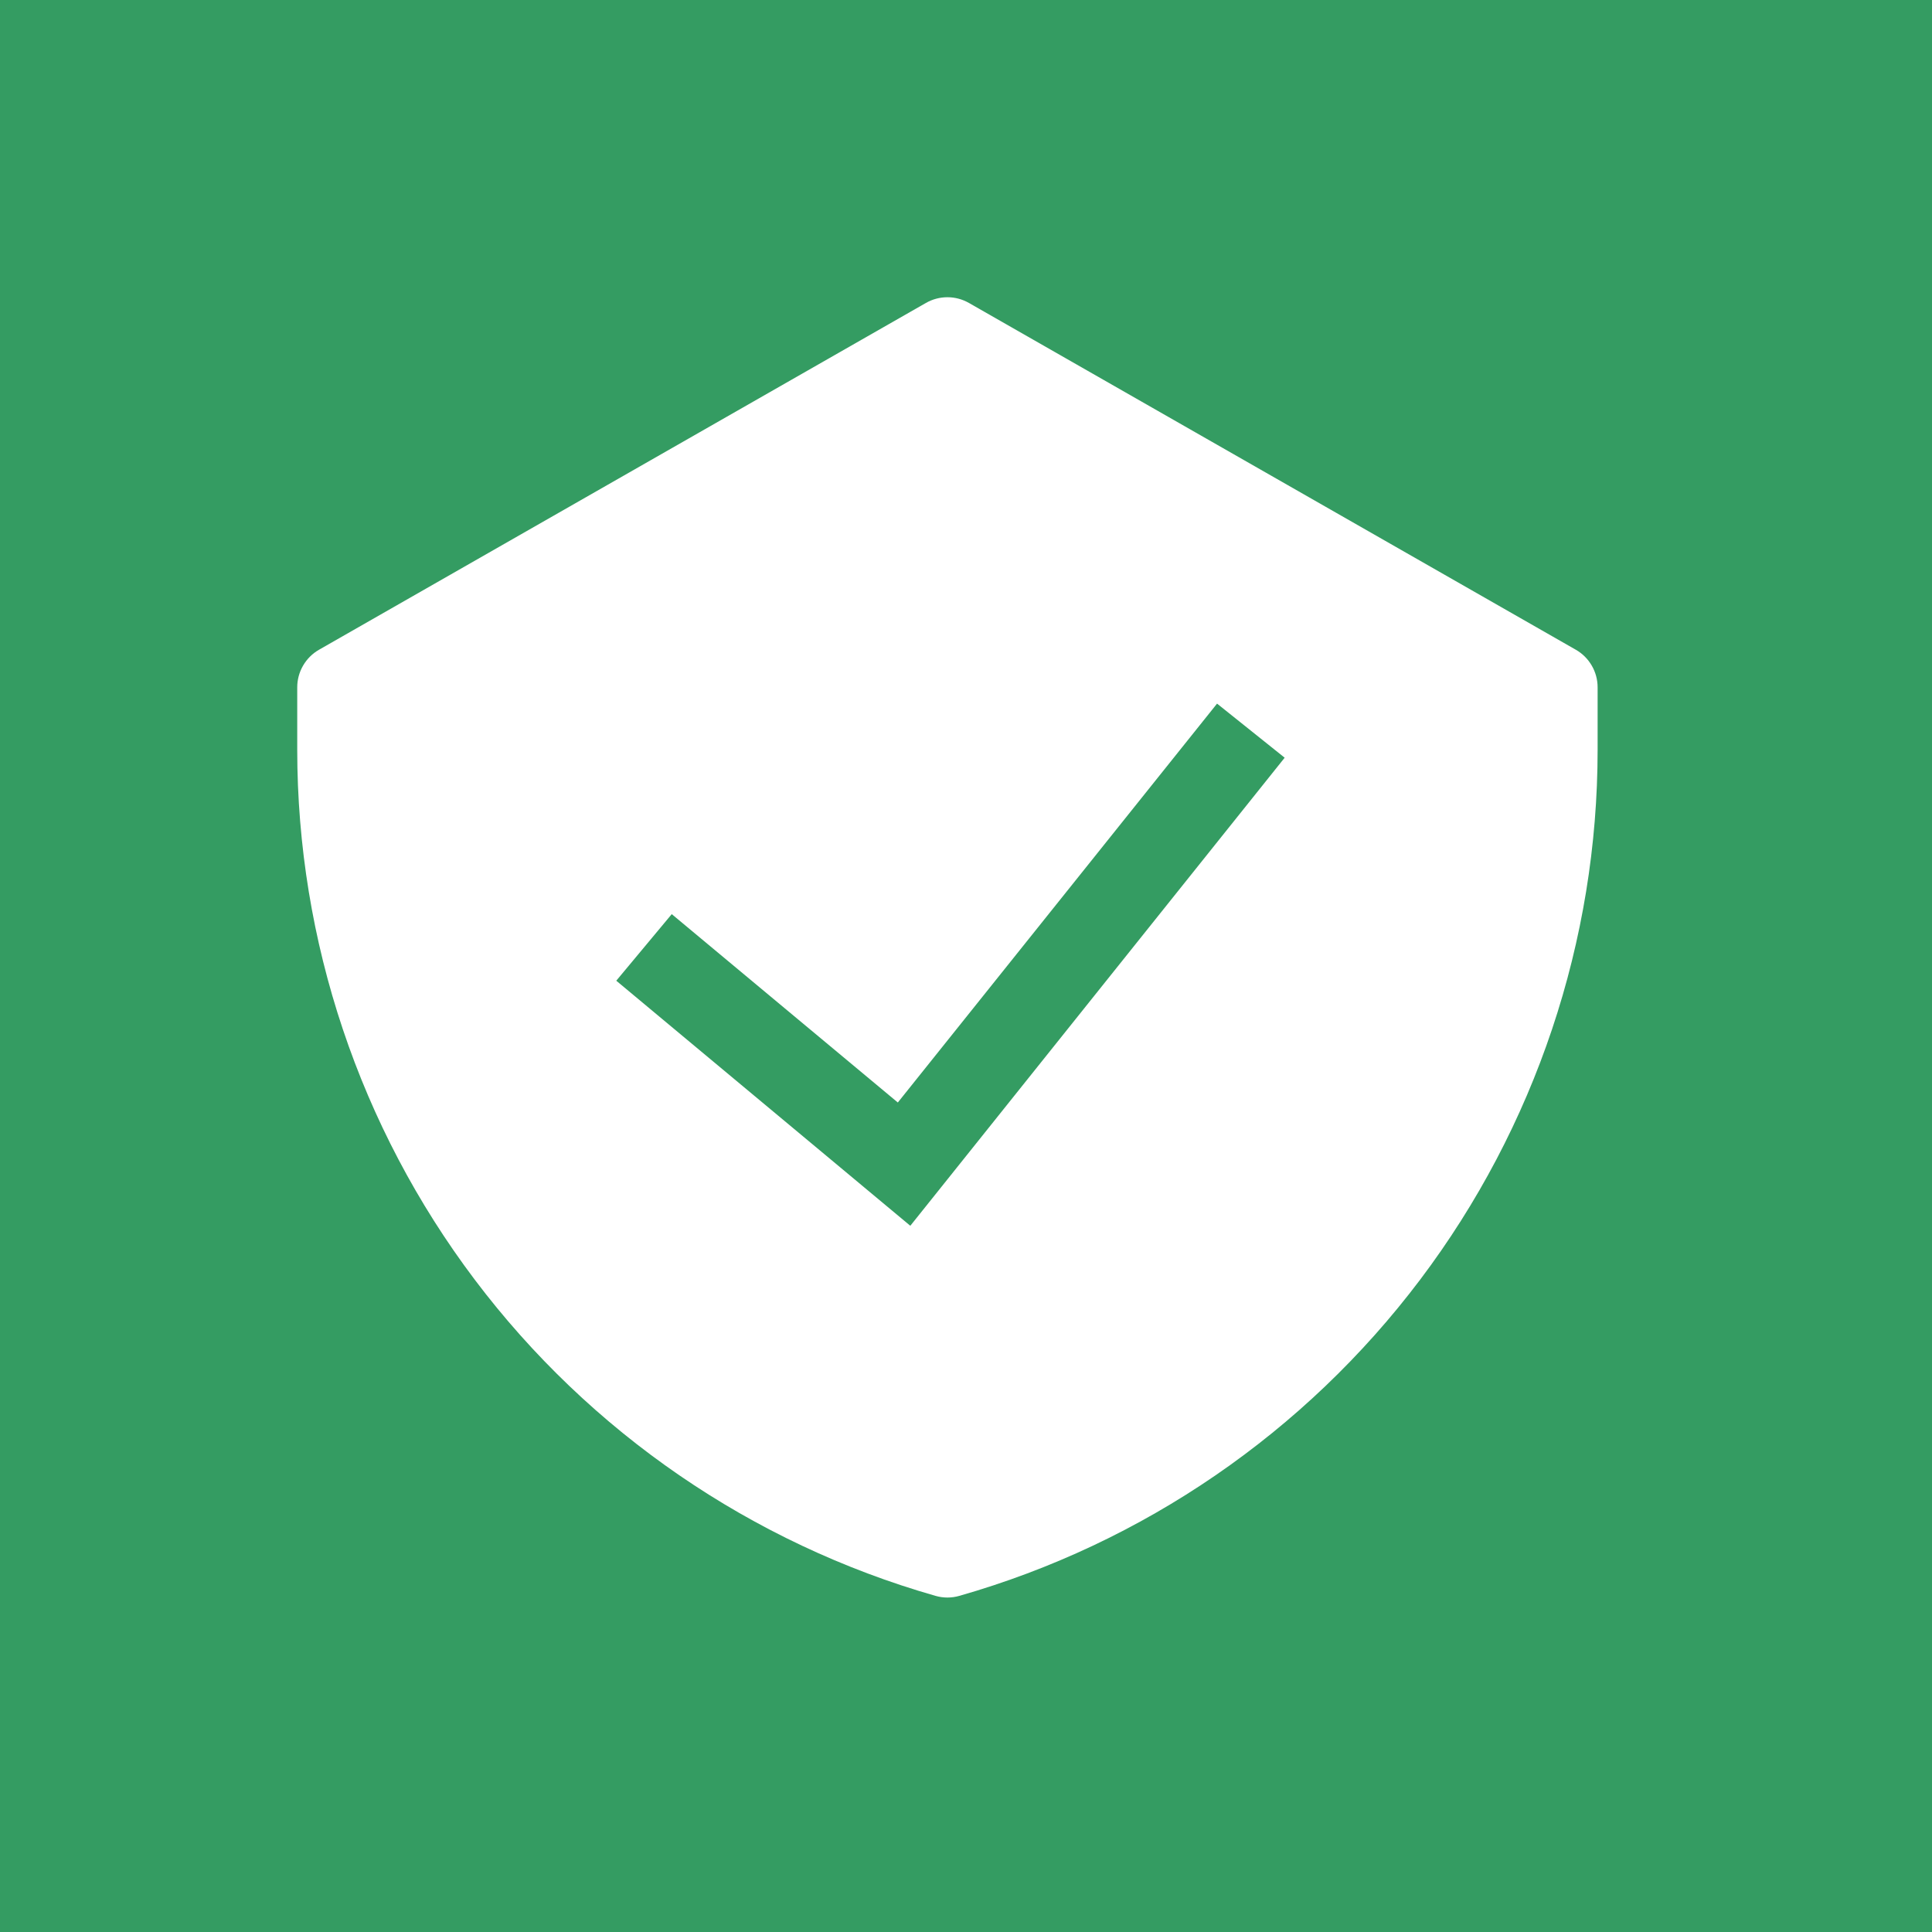 <svg width="52" height="52" viewBox="0 0 52 52" fill="none" xmlns="http://www.w3.org/2000/svg">
<rect width="52" height="52" fill="#349C62"/>
<g clip-path="url(#clip0_363_517)">
<path fill-rule="evenodd" clip-rule="evenodd" d="M24.921 8.154C25.098 8.053 25.297 8 25.5 8C25.703 8 25.902 8.053 26.079 8.154L42.412 17.487C42.591 17.589 42.739 17.736 42.842 17.914C42.946 18.092 43 18.294 43 18.5V20.18C43 25.327 41.323 30.334 38.223 34.443C35.123 38.552 30.769 41.54 25.82 42.953C25.611 43.013 25.389 43.013 25.18 42.953C20.231 41.539 15.877 38.551 12.778 34.443C9.678 30.334 8.001 25.327 8 20.18L8 18.5C8 18.294 8.054 18.092 8.158 17.914C8.261 17.736 8.409 17.589 8.588 17.487L24.921 8.154ZM24.501 32.992L34.577 20.394L32.757 18.938L24.165 29.674L18.08 24.604L16.587 26.396L24.501 32.992Z" fill="white"/>
</g>
<defs>
<clipPath id="clip0_363_517">
<rect width="35" height="35" fill="white" transform="translate(8 8)"/>
</clipPath>
</defs>
</svg>
